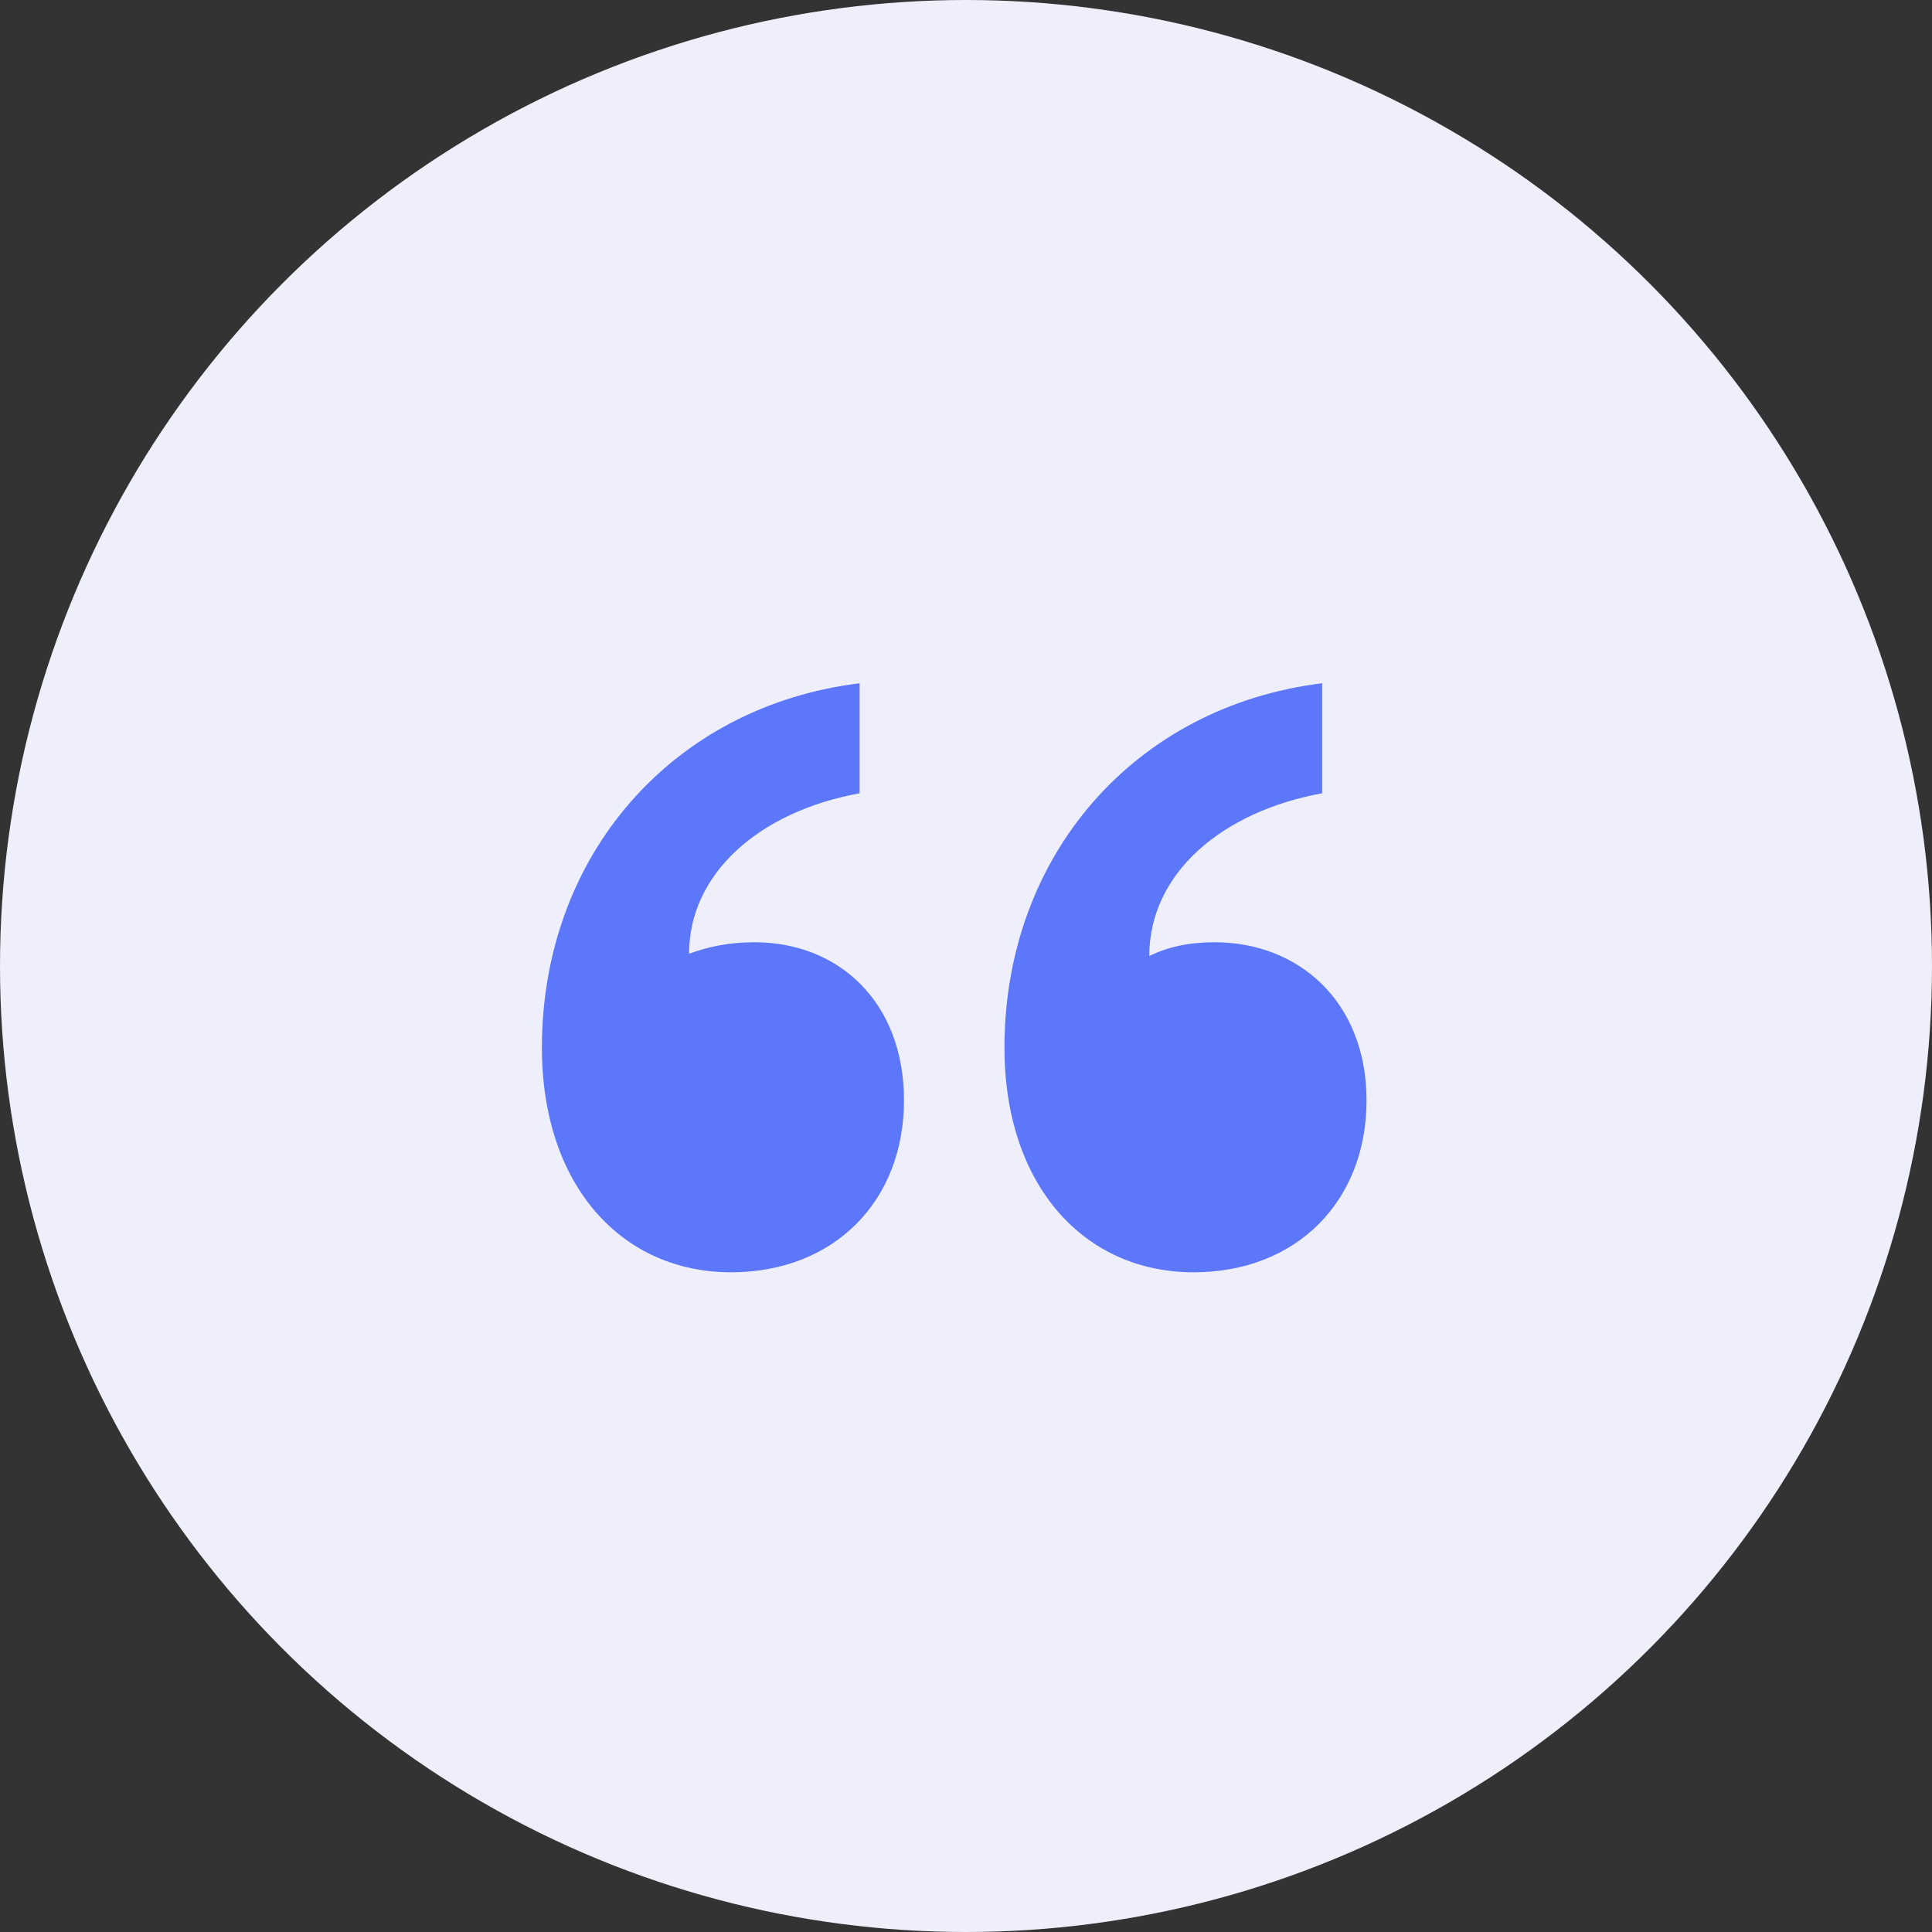 <svg width="82" height="82" viewBox="0 0 82 82" fill="none" xmlns="http://www.w3.org/2000/svg">
<rect x="0" y="0" width="82" height="82" fill="#333333" stroke="none"/>
<circle cx="41" cy="41" r="41" fill="#EFEFFC"/>
<path d="M38.368 46.704C38.368 50.984 35.394 54 31.031 54C26.371 54 23 50.303 23 44.467C23 36.296 28.552 29.973 36.484 29V33.669C32.221 34.447 29.247 37.074 29.247 40.479C30.04 40.187 30.932 39.992 32.023 39.992C35.592 39.992 38.368 42.521 38.368 46.704ZM58 46.704C58 50.984 55.026 54 50.663 54C46.003 54 42.632 50.303 42.632 44.467C42.632 36.296 48.184 29.973 56.116 29V33.669C51.853 34.447 48.779 37.074 48.779 40.576C49.572 40.187 50.465 39.992 51.555 39.992C55.125 39.992 58 42.521 58 46.704Z" fill="#5D77FB"/>
</svg>
